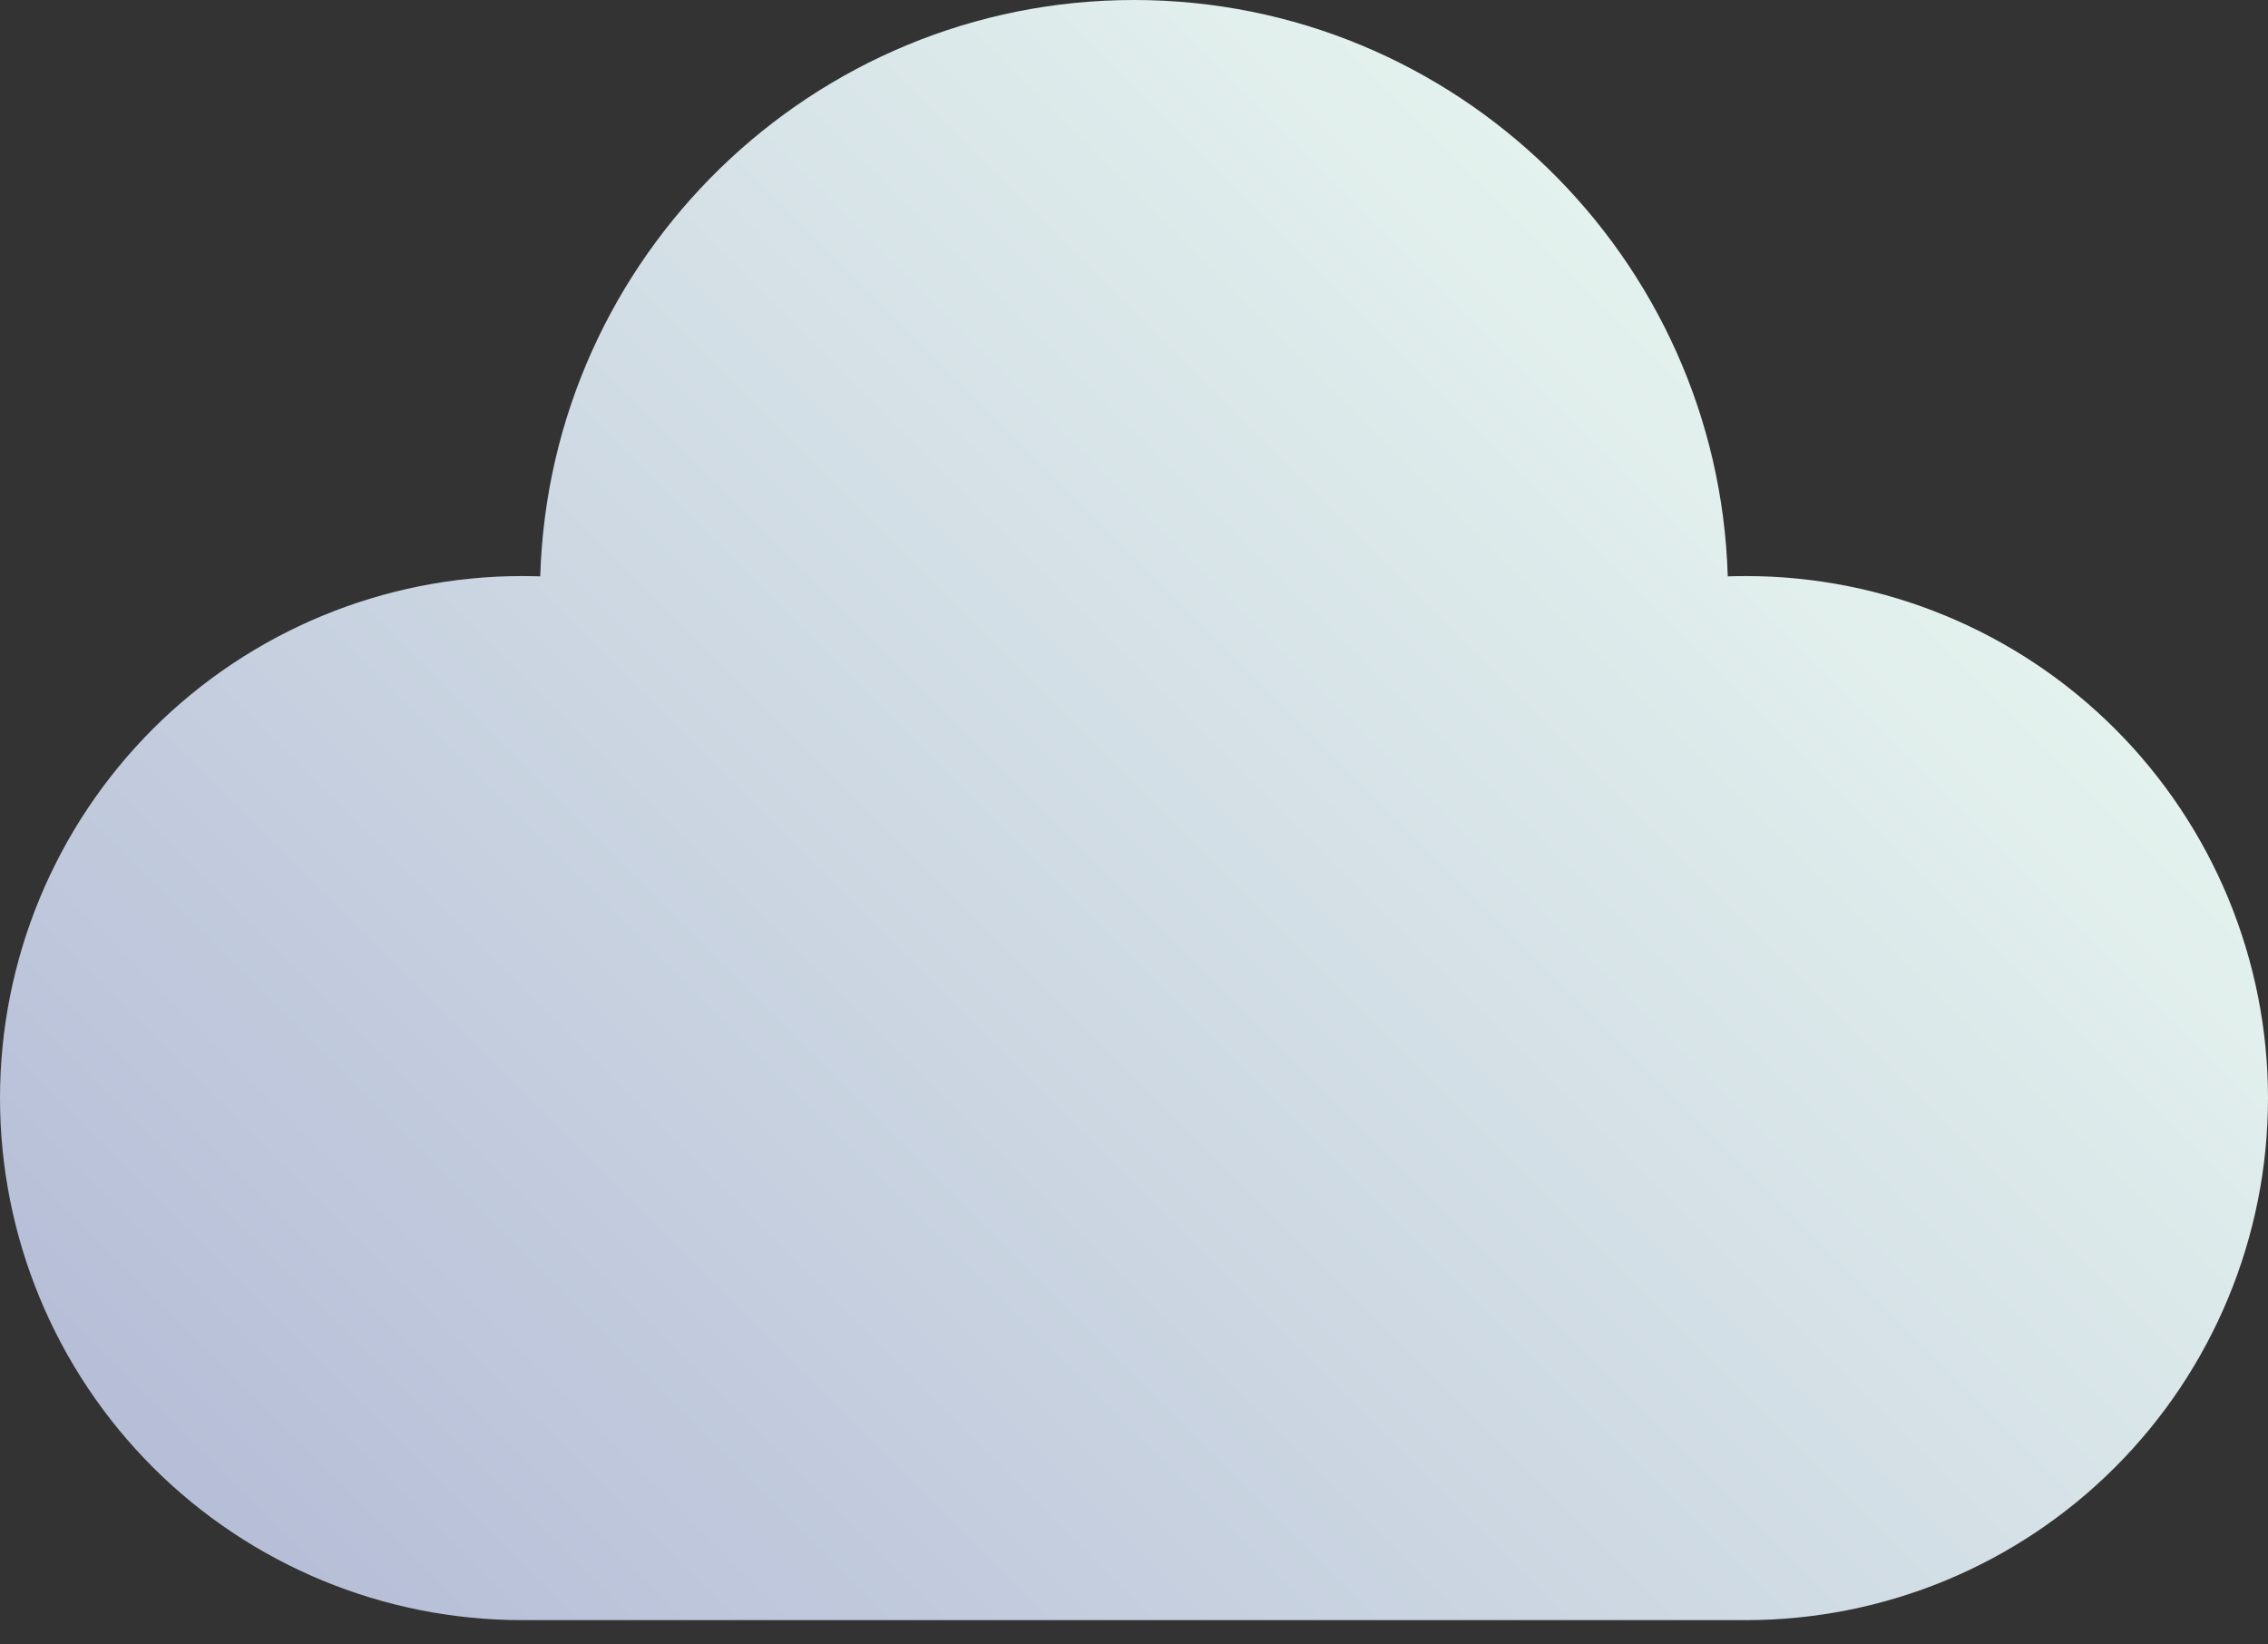 <svg width="40" height="29" viewBox="0 0 40 29" fill="none" xmlns="http://www.w3.org/2000/svg">
<rect x="0" y="0" width="40" height="29" fill="#333333" stroke="none"/>
<path d="M30.794 10.159C30.687 10.159 30.579 10.161 30.472 10.164C30.306 4.532 25.672 0 20 0C14.328 0 9.694 4.532 9.528 10.164C9.421 10.161 9.313 10.159 9.206 10.159C6.765 10.159 4.423 11.129 2.696 12.855C0.97 14.582 0 16.923 0 19.365C0 21.807 0.97 24.148 2.696 25.875C4.423 27.602 6.765 28.571 9.206 28.571H30.794C33.235 28.571 35.577 27.602 37.303 25.875C39.03 24.148 40 21.807 40 19.365C40 16.923 39.03 14.582 37.303 12.855C35.577 11.129 33.235 10.159 30.794 10.159V10.159Z" fill="url(#paint0_linear)"/>
<defs>
<linearGradient id="paint0_linear" x1="8.096" y1="31.269" x2="31.904" y2="7.461" gradientUnits="userSpaceOnUse">
<stop offset="0.015" stop-color="#B7BFD8"/>
<stop offset="1" stop-color="#E4F2EE"/>
</linearGradient>
</defs>
</svg>
